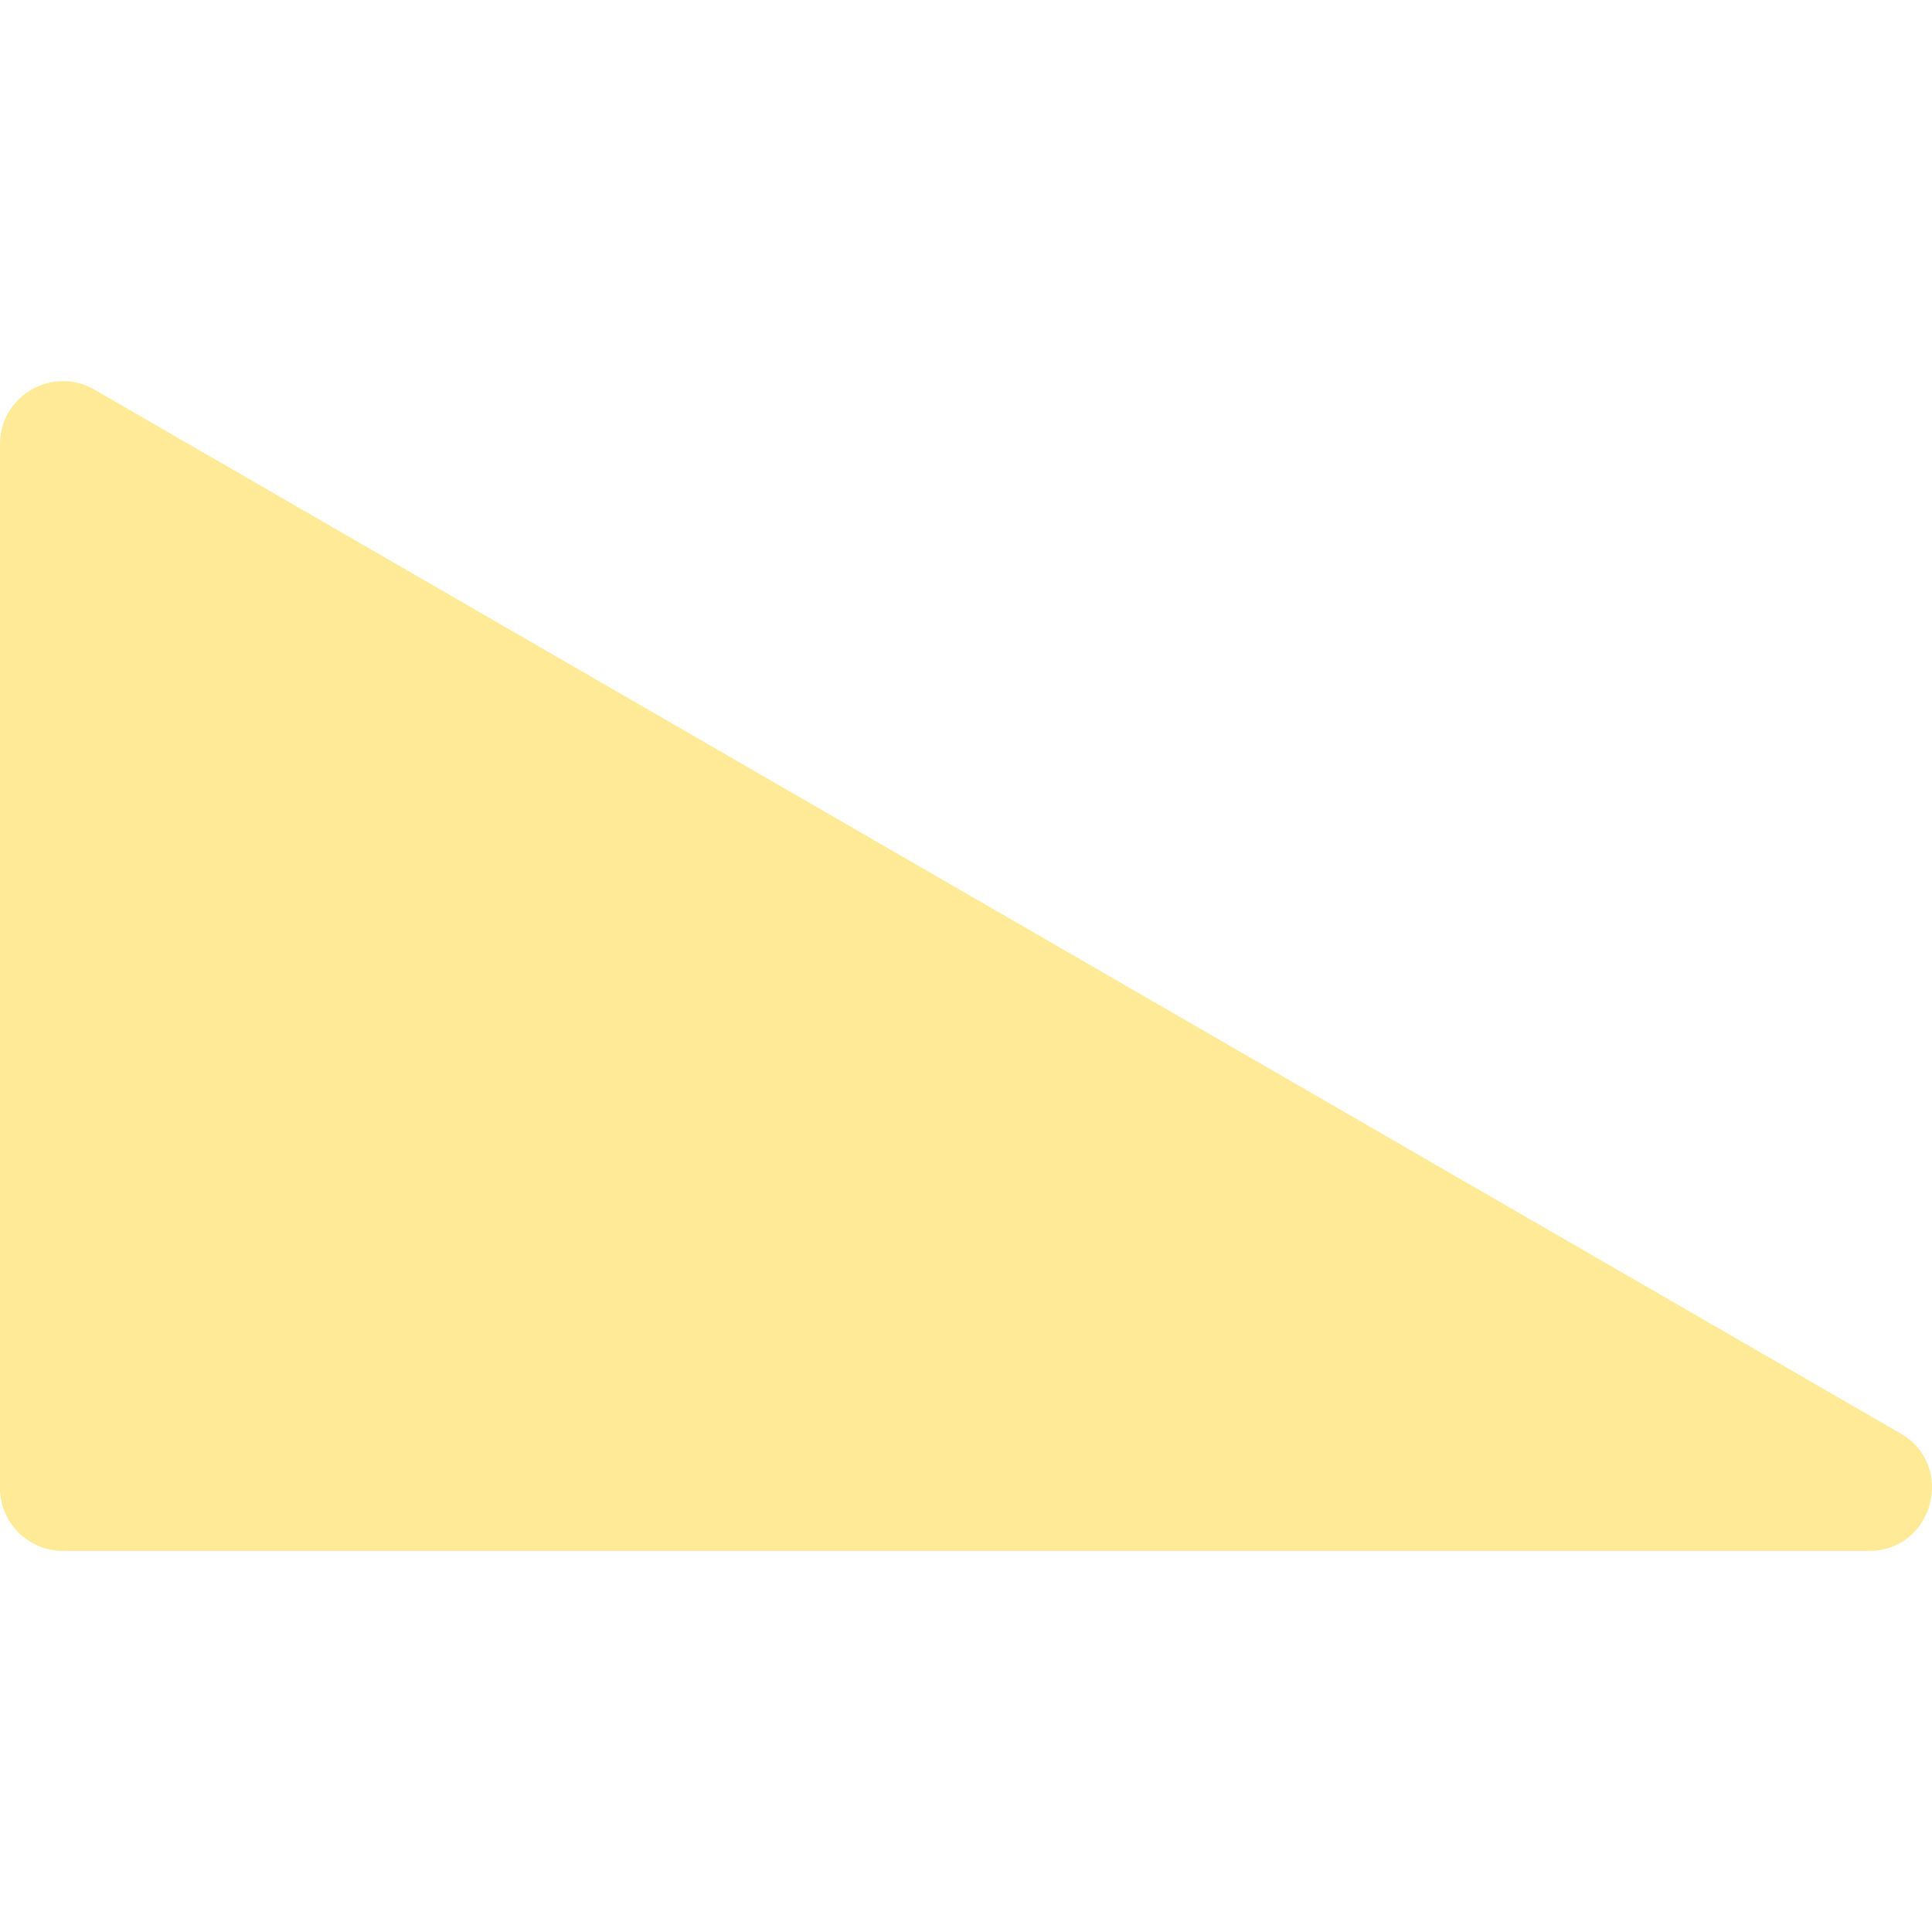 <?xml version="1.0" encoding="UTF-8"?> <svg xmlns="http://www.w3.org/2000/svg" id="Layer_1" height="512px" viewBox="0 0 506.091 506.091" width="512px" data-minimalscrollbar="yes"> <g> <path d="m497.86 375.494-473.118-273.433c-10.967-6.341-24.742 1.583-24.742 14.277v273.434c0 9.107 7.383 16.49 16.491 16.49h473.118c16.813 0 22.807-22.357 8.251-30.768z" data-original="#000000" class="active-path" data-old_color="#000000" fill="#FFEA98"></path> </g> </svg> 